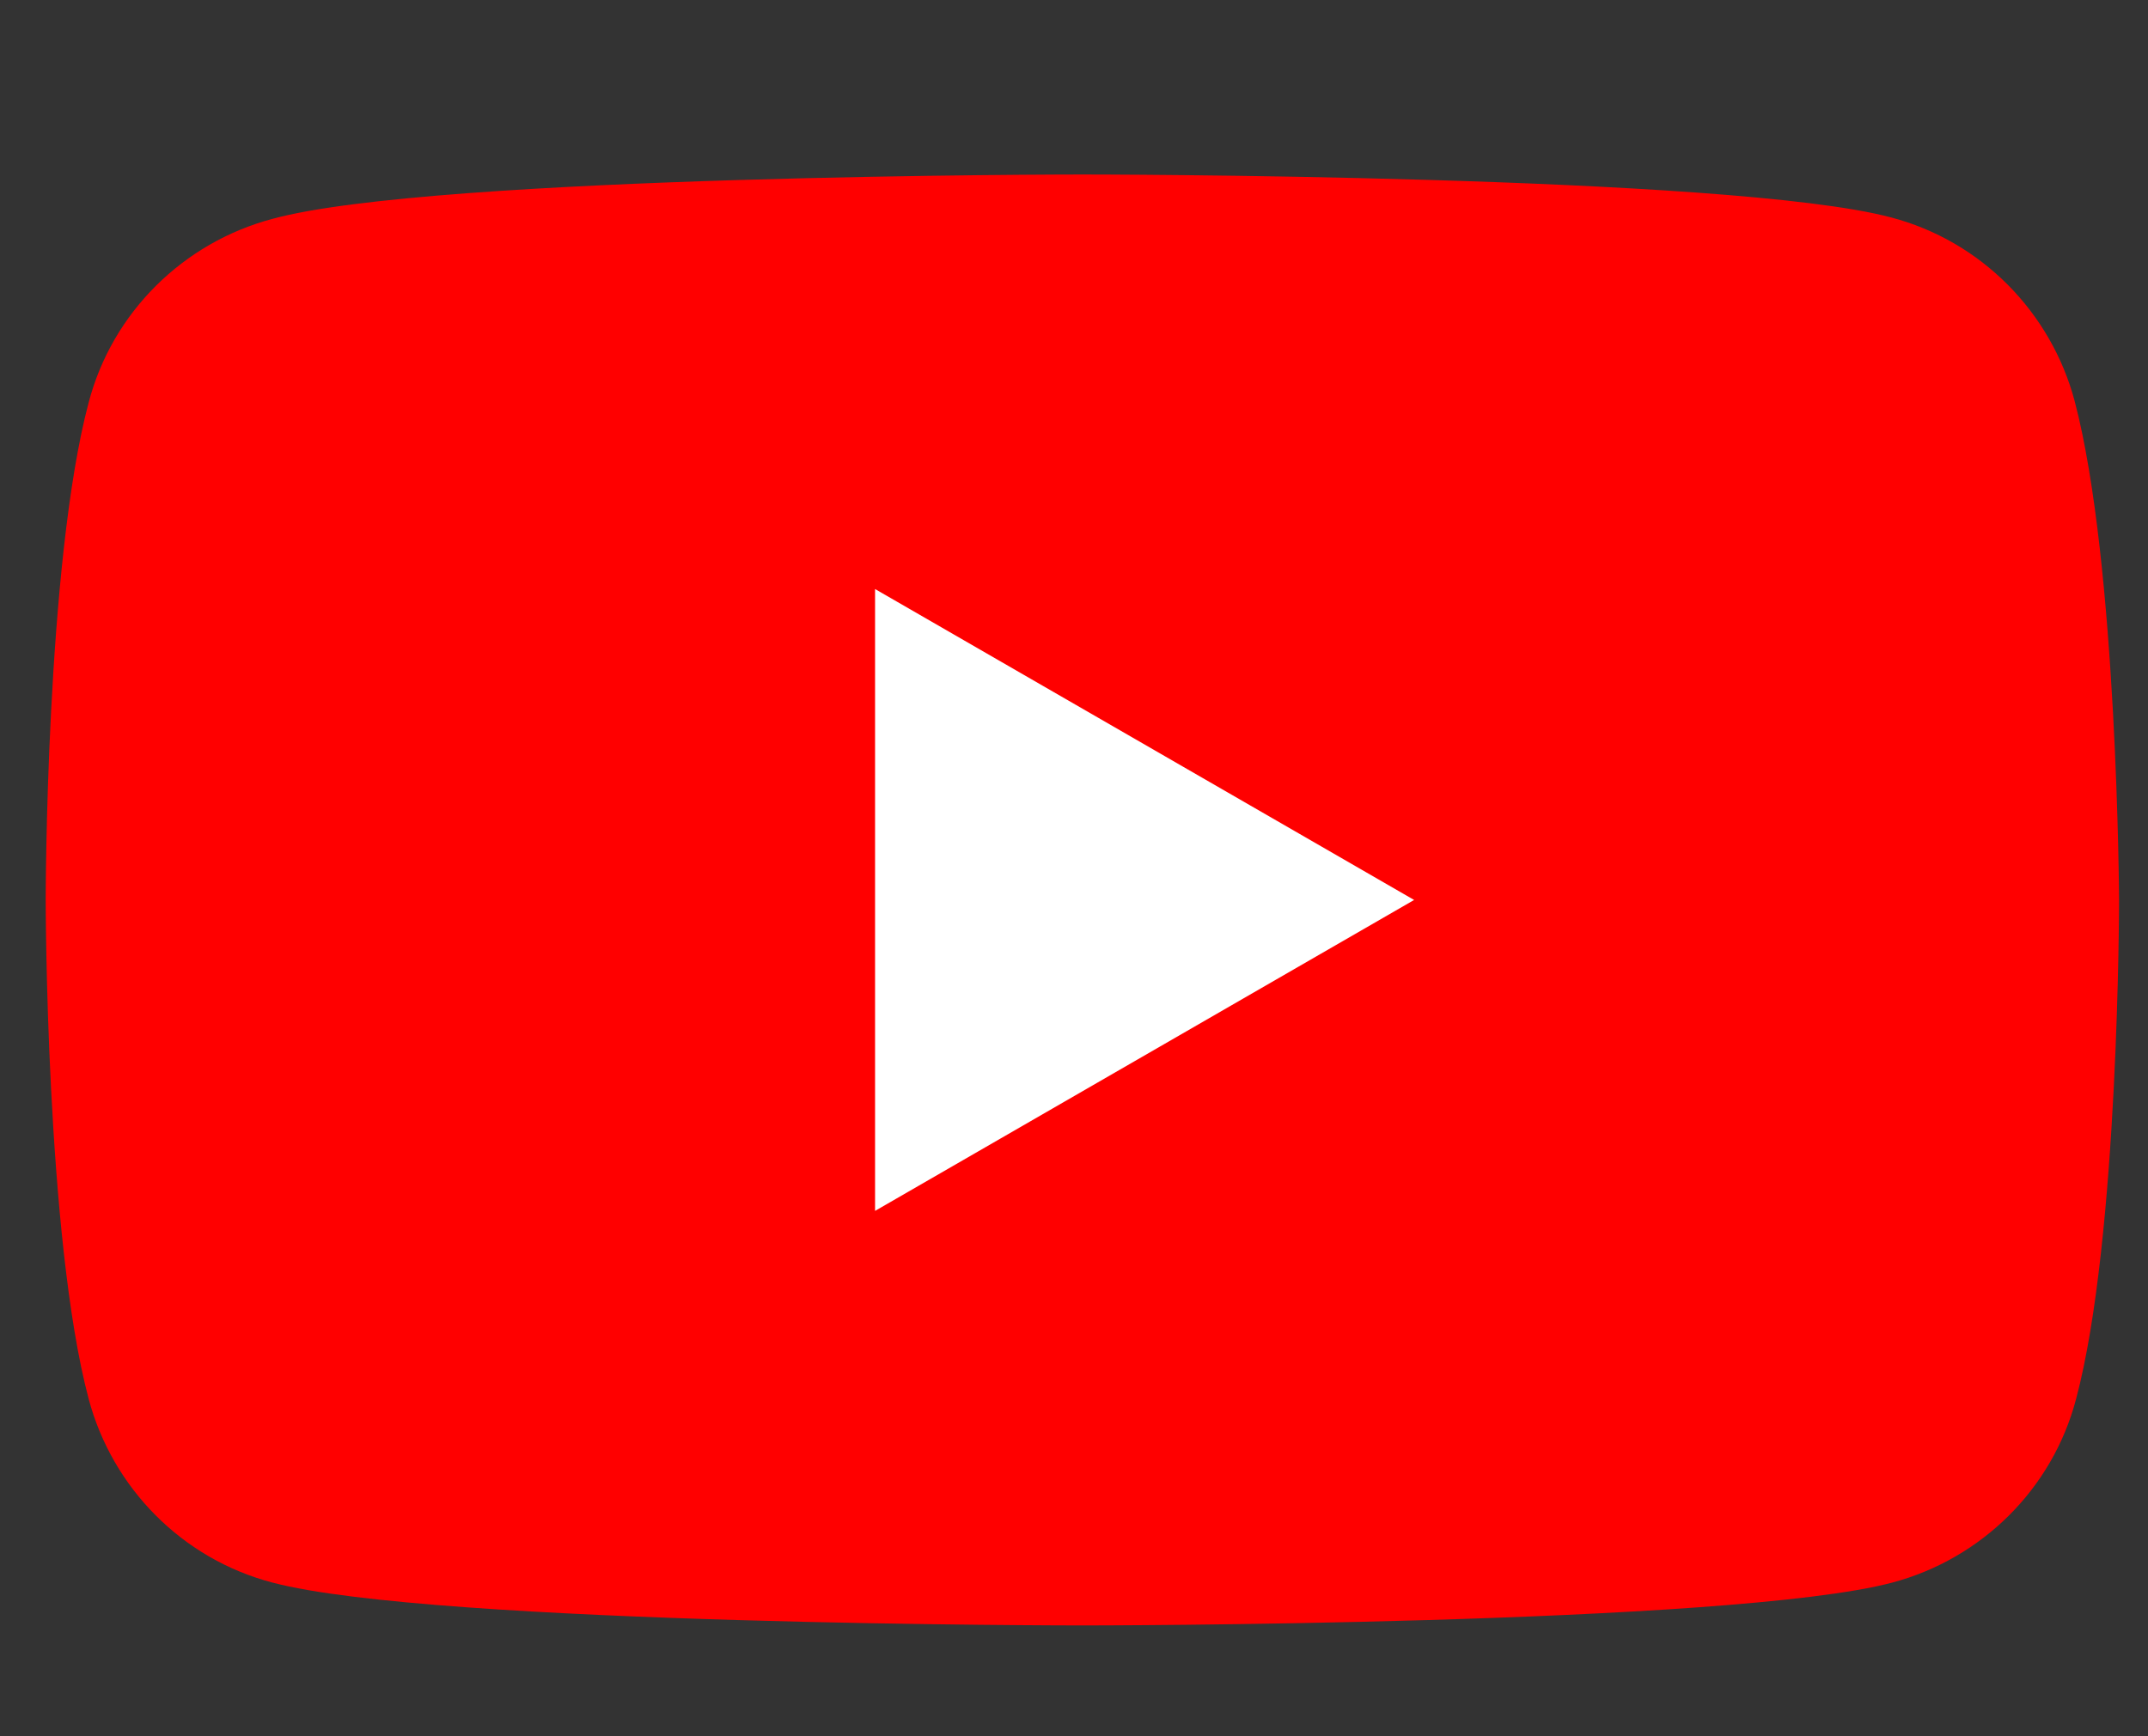 <svg xmlns="http://www.w3.org/2000/svg" width="47" height="38" viewBox="0 0 47 38" fill="none"><rect x="0" y="0" width="47" height="38" fill="#333333" stroke="none"/><path d="M45.395 8.777C44.876 6.832 43.353 5.277 41.376 4.758C37.844 3.819 23.683 3.819 23.683 3.819C23.683 3.819 9.49 3.819 5.958 4.791C4.014 5.309 2.458 6.832 1.94 8.809C1 12.341 1 19.697 1 19.697C1 19.697 1 27.085 1.94 30.617C2.458 32.562 3.981 34.117 5.958 34.636C9.49 35.575 23.683 35.575 23.683 35.575C23.683 35.575 37.877 35.575 41.409 34.636C43.353 34.117 44.909 32.594 45.427 30.617C46.367 27.085 46.367 19.697 46.367 19.697C46.367 19.697 46.334 12.341 45.395 8.777Z" fill="#FF0000"></path><path d="M19.147 26.502L30.942 19.697L19.147 12.892V26.502Z" fill="white"></path></svg>